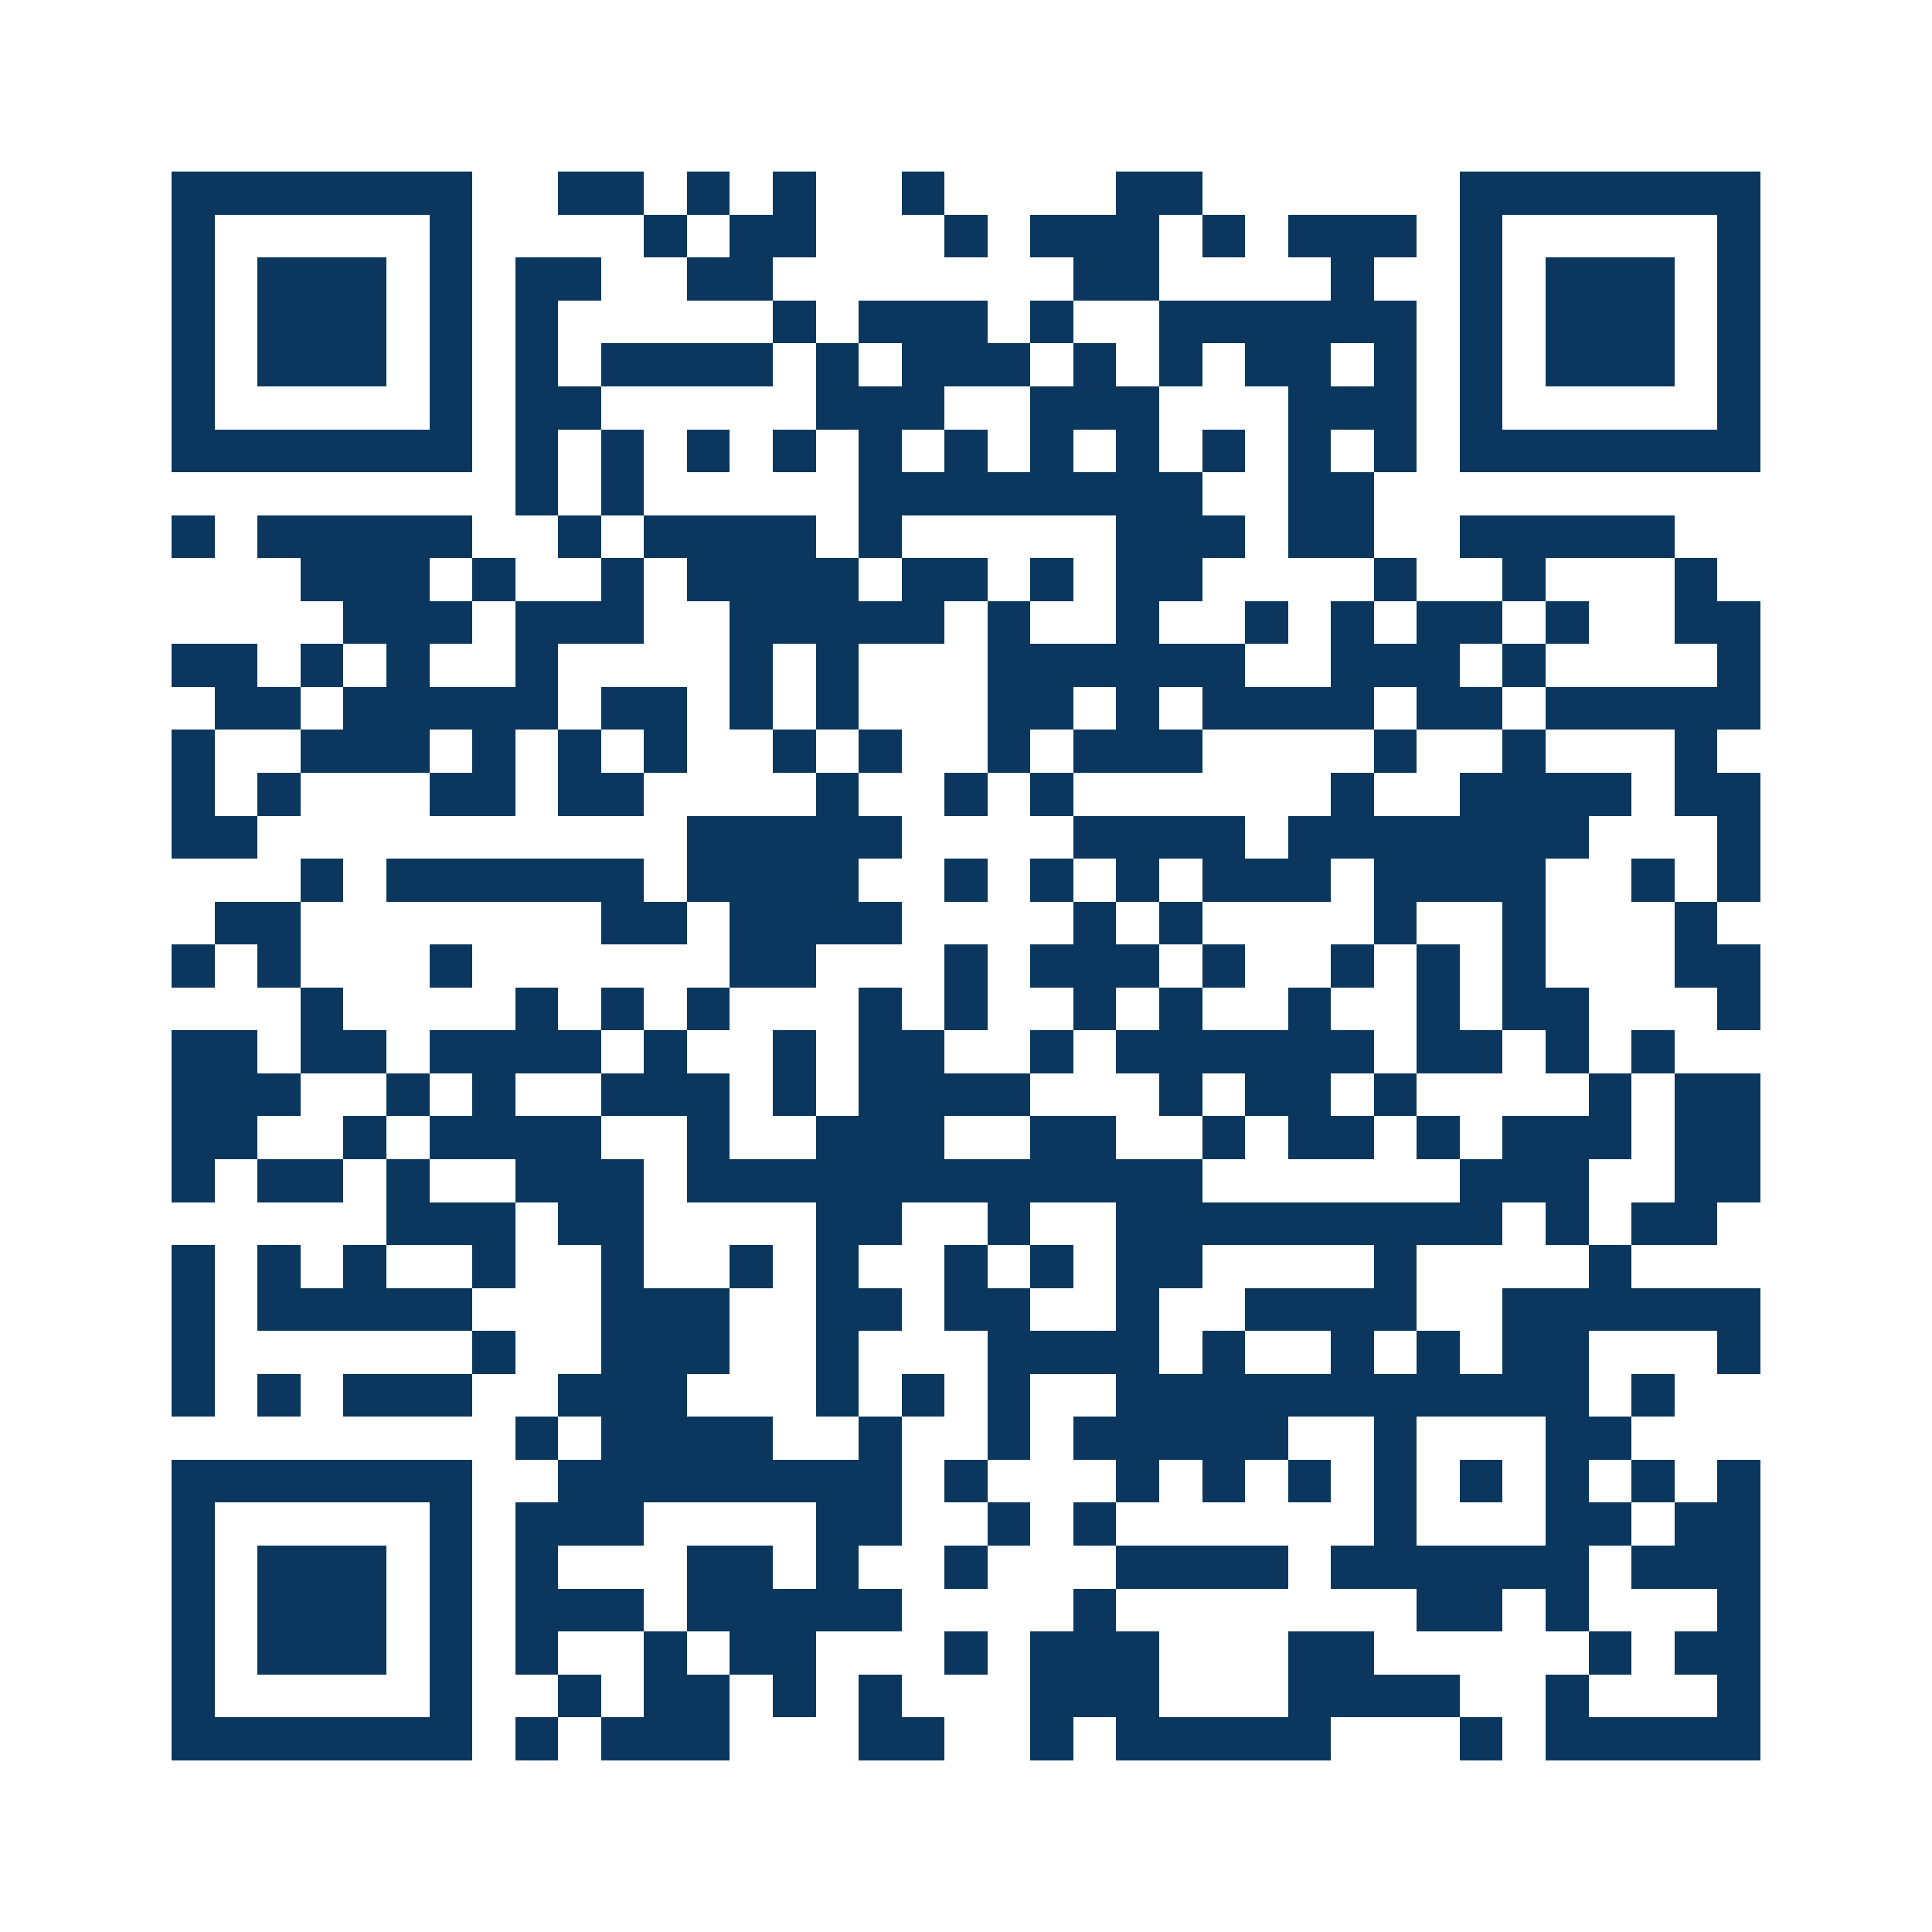 <svg xmlns="http://www.w3.org/2000/svg" width="150" height="150" viewBox="0 0 45 45" shape-rendering="crispEdges"><path fill="#ffffff" d="M0 0h45v45H0z"/><path stroke="#0b375e" d="M4 4.5h7m2 0h2m1 0h1m1 0h1m2 0h1m4 0h2m6 0h7M4 5.5h1m5 0h1m4 0h1m1 0h2m3 0h1m1 0h3m1 0h1m1 0h3m1 0h1m5 0h1M4 6.5h1m1 0h3m1 0h1m1 0h2m2 0h2m7 0h2m4 0h1m2 0h1m1 0h3m1 0h1M4 7.5h1m1 0h3m1 0h1m1 0h1m5 0h1m1 0h3m1 0h1m2 0h6m1 0h1m1 0h3m1 0h1M4 8.5h1m1 0h3m1 0h1m1 0h1m1 0h4m1 0h1m1 0h3m1 0h1m1 0h1m1 0h2m1 0h1m1 0h1m1 0h3m1 0h1M4 9.5h1m5 0h1m1 0h2m5 0h3m2 0h3m3 0h3m1 0h1m5 0h1M4 10.5h7m1 0h1m1 0h1m1 0h1m1 0h1m1 0h1m1 0h1m1 0h1m1 0h1m1 0h1m1 0h1m1 0h1m1 0h7M12 11.5h1m1 0h1m5 0h8m2 0h2M4 12.5h1m1 0h5m2 0h1m1 0h4m1 0h1m5 0h3m1 0h2m2 0h5M7 13.5h3m1 0h1m2 0h1m1 0h4m1 0h2m1 0h1m1 0h2m4 0h1m2 0h1m3 0h1M8 14.5h3m1 0h3m2 0h5m1 0h1m2 0h1m2 0h1m1 0h1m1 0h2m1 0h1m2 0h2M4 15.5h2m1 0h1m1 0h1m2 0h1m4 0h1m1 0h1m3 0h6m2 0h3m1 0h1m4 0h1M5 16.5h2m1 0h5m1 0h2m1 0h1m1 0h1m3 0h2m1 0h1m1 0h4m1 0h2m1 0h5M4 17.5h1m2 0h3m1 0h1m1 0h1m1 0h1m2 0h1m1 0h1m2 0h1m1 0h3m4 0h1m2 0h1m3 0h1M4 18.5h1m1 0h1m3 0h2m1 0h2m4 0h1m2 0h1m1 0h1m6 0h1m2 0h4m1 0h2M4 19.5h2m10 0h5m4 0h4m1 0h7m3 0h1M7 20.5h1m1 0h6m1 0h4m2 0h1m1 0h1m1 0h1m1 0h3m1 0h4m2 0h1m1 0h1M5 21.5h2m7 0h2m1 0h4m4 0h1m1 0h1m4 0h1m2 0h1m3 0h1M4 22.5h1m1 0h1m3 0h1m6 0h2m3 0h1m1 0h3m1 0h1m2 0h1m1 0h1m1 0h1m3 0h2M7 23.5h1m4 0h1m1 0h1m1 0h1m3 0h1m1 0h1m2 0h1m1 0h1m2 0h1m2 0h1m1 0h2m3 0h1M4 24.5h2m1 0h2m1 0h4m1 0h1m2 0h1m1 0h2m2 0h1m1 0h6m1 0h2m1 0h1m1 0h1M4 25.5h3m2 0h1m1 0h1m2 0h3m1 0h1m1 0h4m3 0h1m1 0h2m1 0h1m4 0h1m1 0h2M4 26.5h2m2 0h1m1 0h4m2 0h1m2 0h3m2 0h2m2 0h1m1 0h2m1 0h1m1 0h3m1 0h2M4 27.5h1m1 0h2m1 0h1m2 0h3m1 0h12m6 0h3m2 0h2M9 28.5h3m1 0h2m4 0h2m2 0h1m2 0h9m1 0h1m1 0h2M4 29.5h1m1 0h1m1 0h1m2 0h1m2 0h1m2 0h1m1 0h1m2 0h1m1 0h1m1 0h2m4 0h1m4 0h1M4 30.5h1m1 0h5m3 0h3m2 0h2m1 0h2m2 0h1m2 0h4m2 0h6M4 31.5h1m6 0h1m2 0h3m2 0h1m3 0h4m1 0h1m2 0h1m1 0h1m1 0h2m3 0h1M4 32.5h1m1 0h1m1 0h3m2 0h3m3 0h1m1 0h1m1 0h1m2 0h11m1 0h1M12 33.5h1m1 0h4m2 0h1m2 0h1m1 0h5m2 0h1m3 0h2M4 34.5h7m2 0h8m1 0h1m3 0h1m1 0h1m1 0h1m1 0h1m1 0h1m1 0h1m1 0h1m1 0h1M4 35.5h1m5 0h1m1 0h3m4 0h2m2 0h1m1 0h1m6 0h1m3 0h2m1 0h2M4 36.5h1m1 0h3m1 0h1m1 0h1m3 0h2m1 0h1m2 0h1m3 0h4m1 0h6m1 0h3M4 37.5h1m1 0h3m1 0h1m1 0h3m1 0h5m4 0h1m7 0h2m1 0h1m3 0h1M4 38.5h1m1 0h3m1 0h1m1 0h1m2 0h1m1 0h2m3 0h1m1 0h3m3 0h2m5 0h1m1 0h2M4 39.5h1m5 0h1m2 0h1m1 0h2m1 0h1m1 0h1m3 0h3m3 0h4m2 0h1m3 0h1M4 40.5h7m1 0h1m1 0h3m3 0h2m2 0h1m1 0h5m3 0h1m1 0h5"/></svg>
